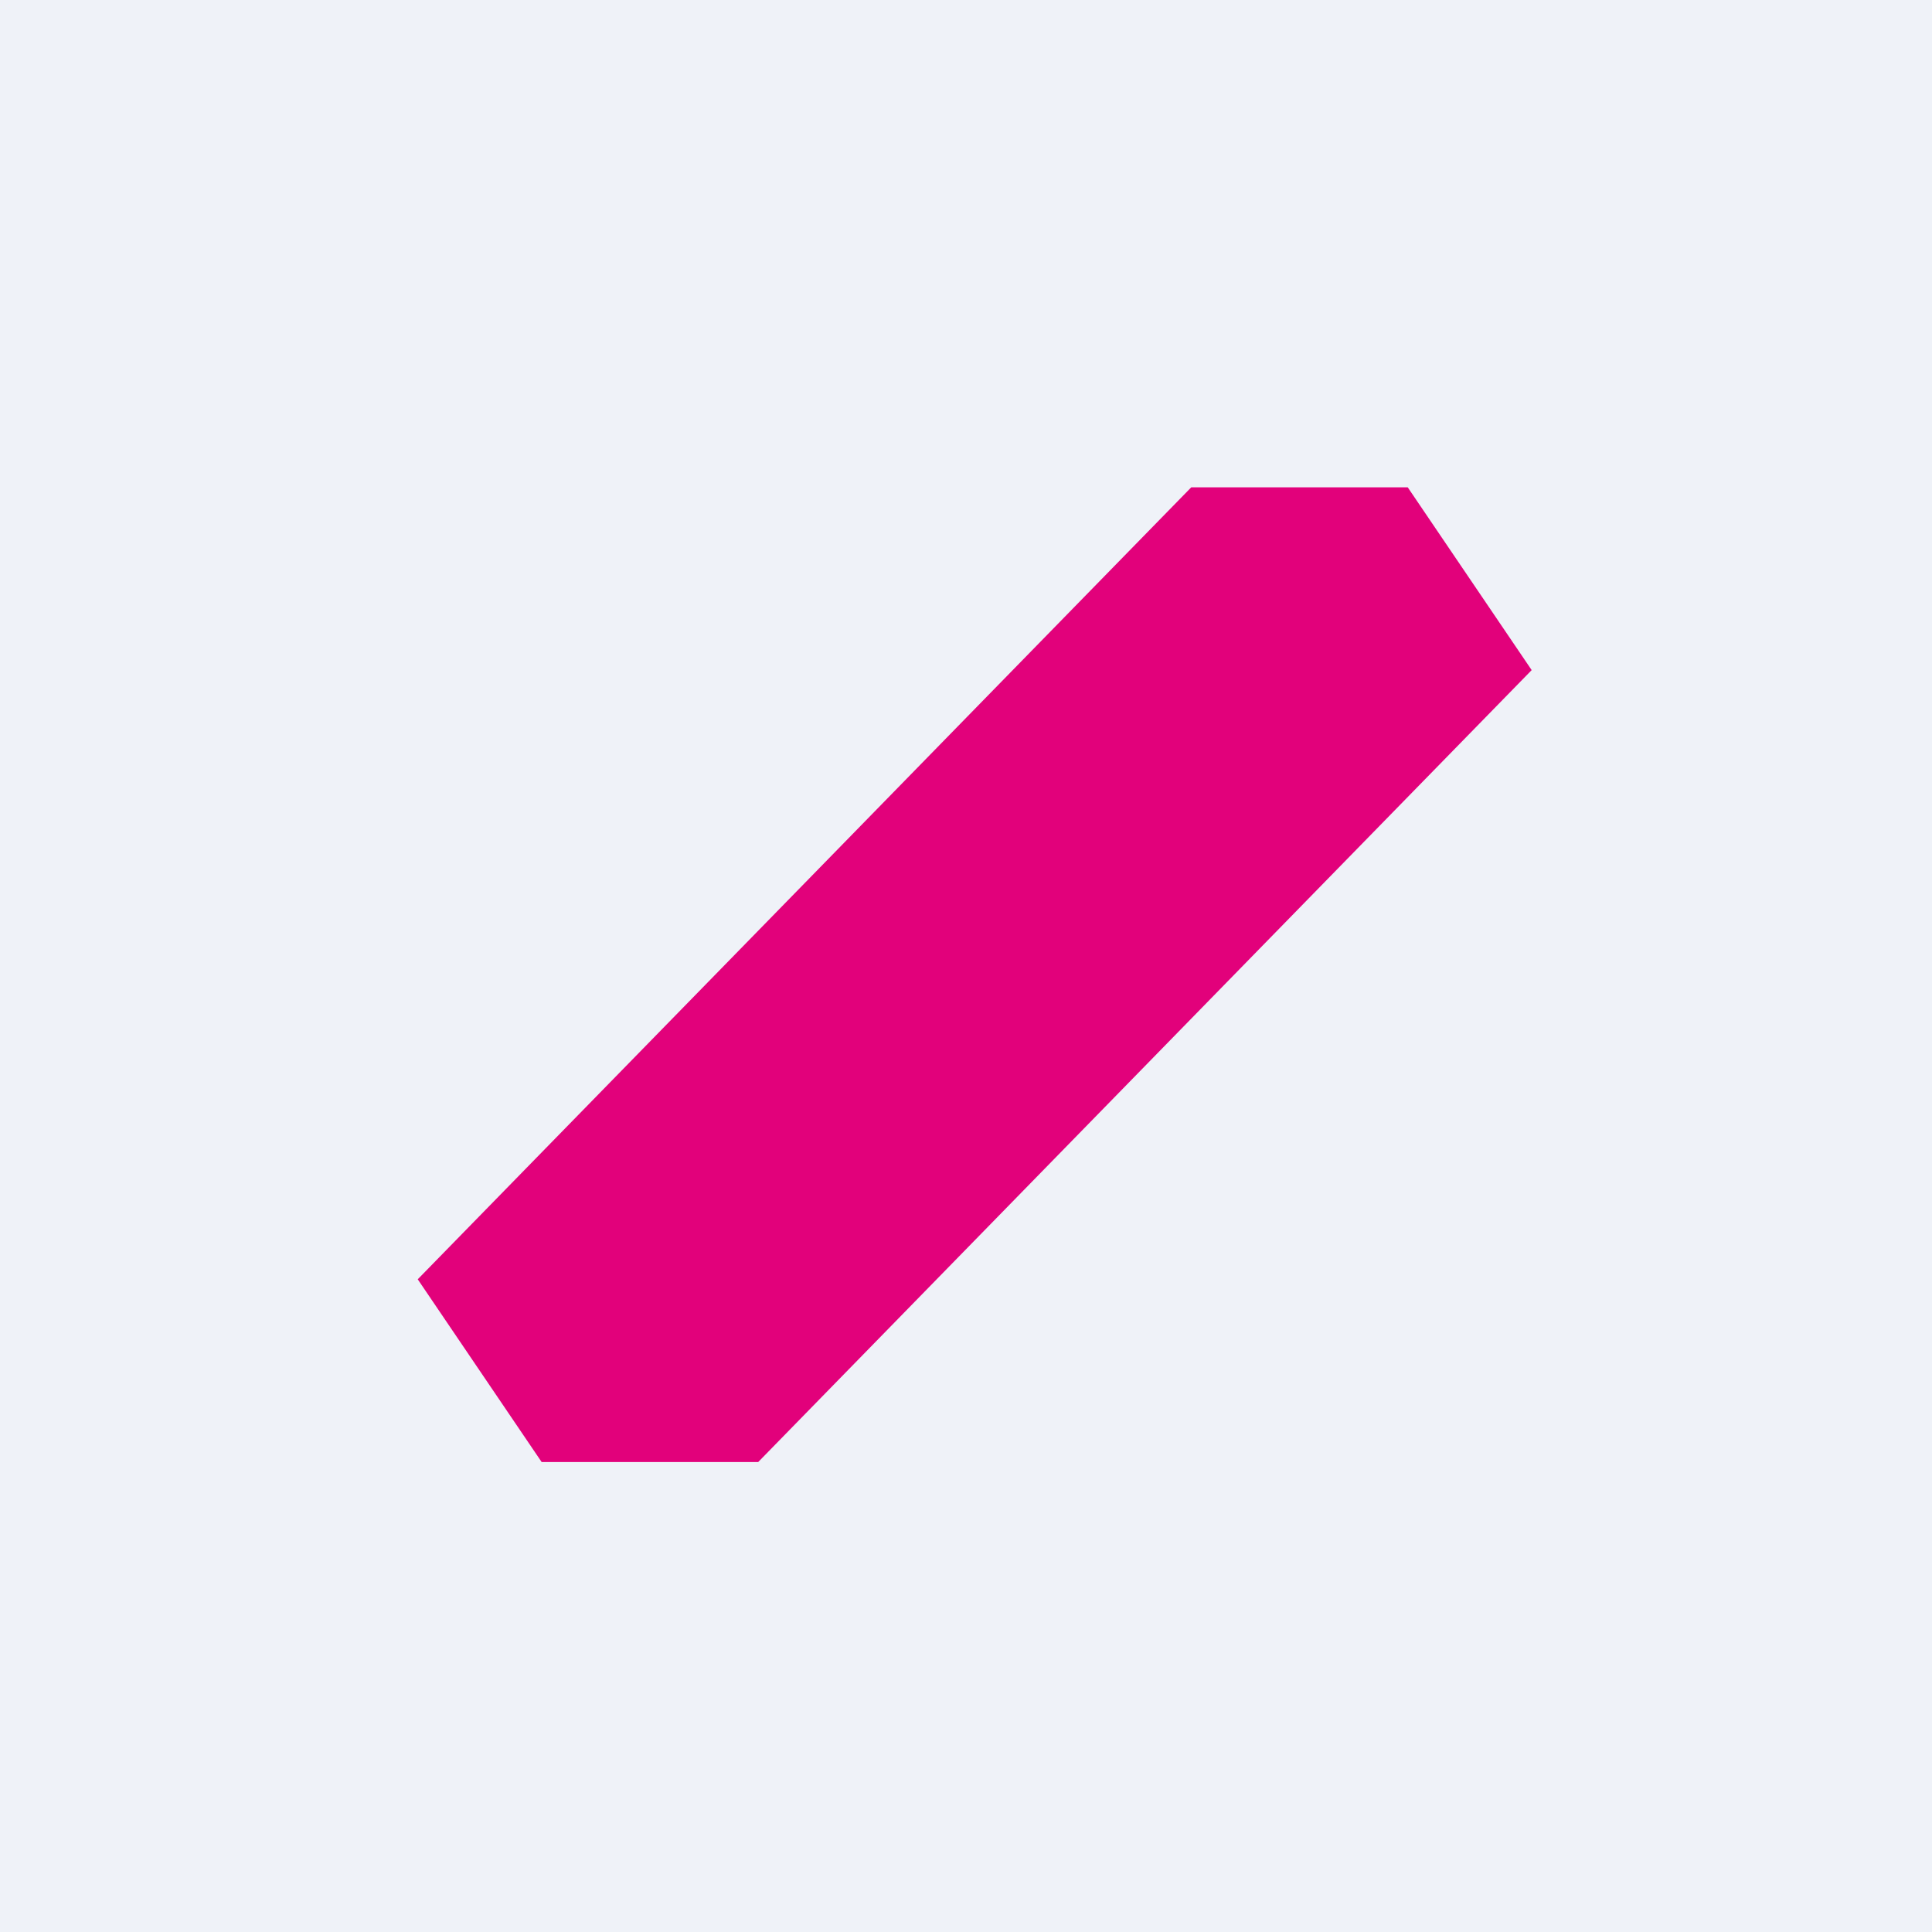 <?xml version="1.0" encoding="UTF-8"?>
<!-- generated by Finnhub -->
<svg viewBox="0 0 55.5 55.5" xmlns="http://www.w3.org/2000/svg">
<path d="M 0,0 H 55.5 V 55.5 H 0 Z" fill="rgb(239, 242, 248)"/>
<path d="M 11.99,36.735 L 15.56,42 H 21.78 L 44,19.25 L 40.44,14 H 34.22 L 12,36.75 Z" fill="rgb(226, 1, 123)"/>
</svg>
